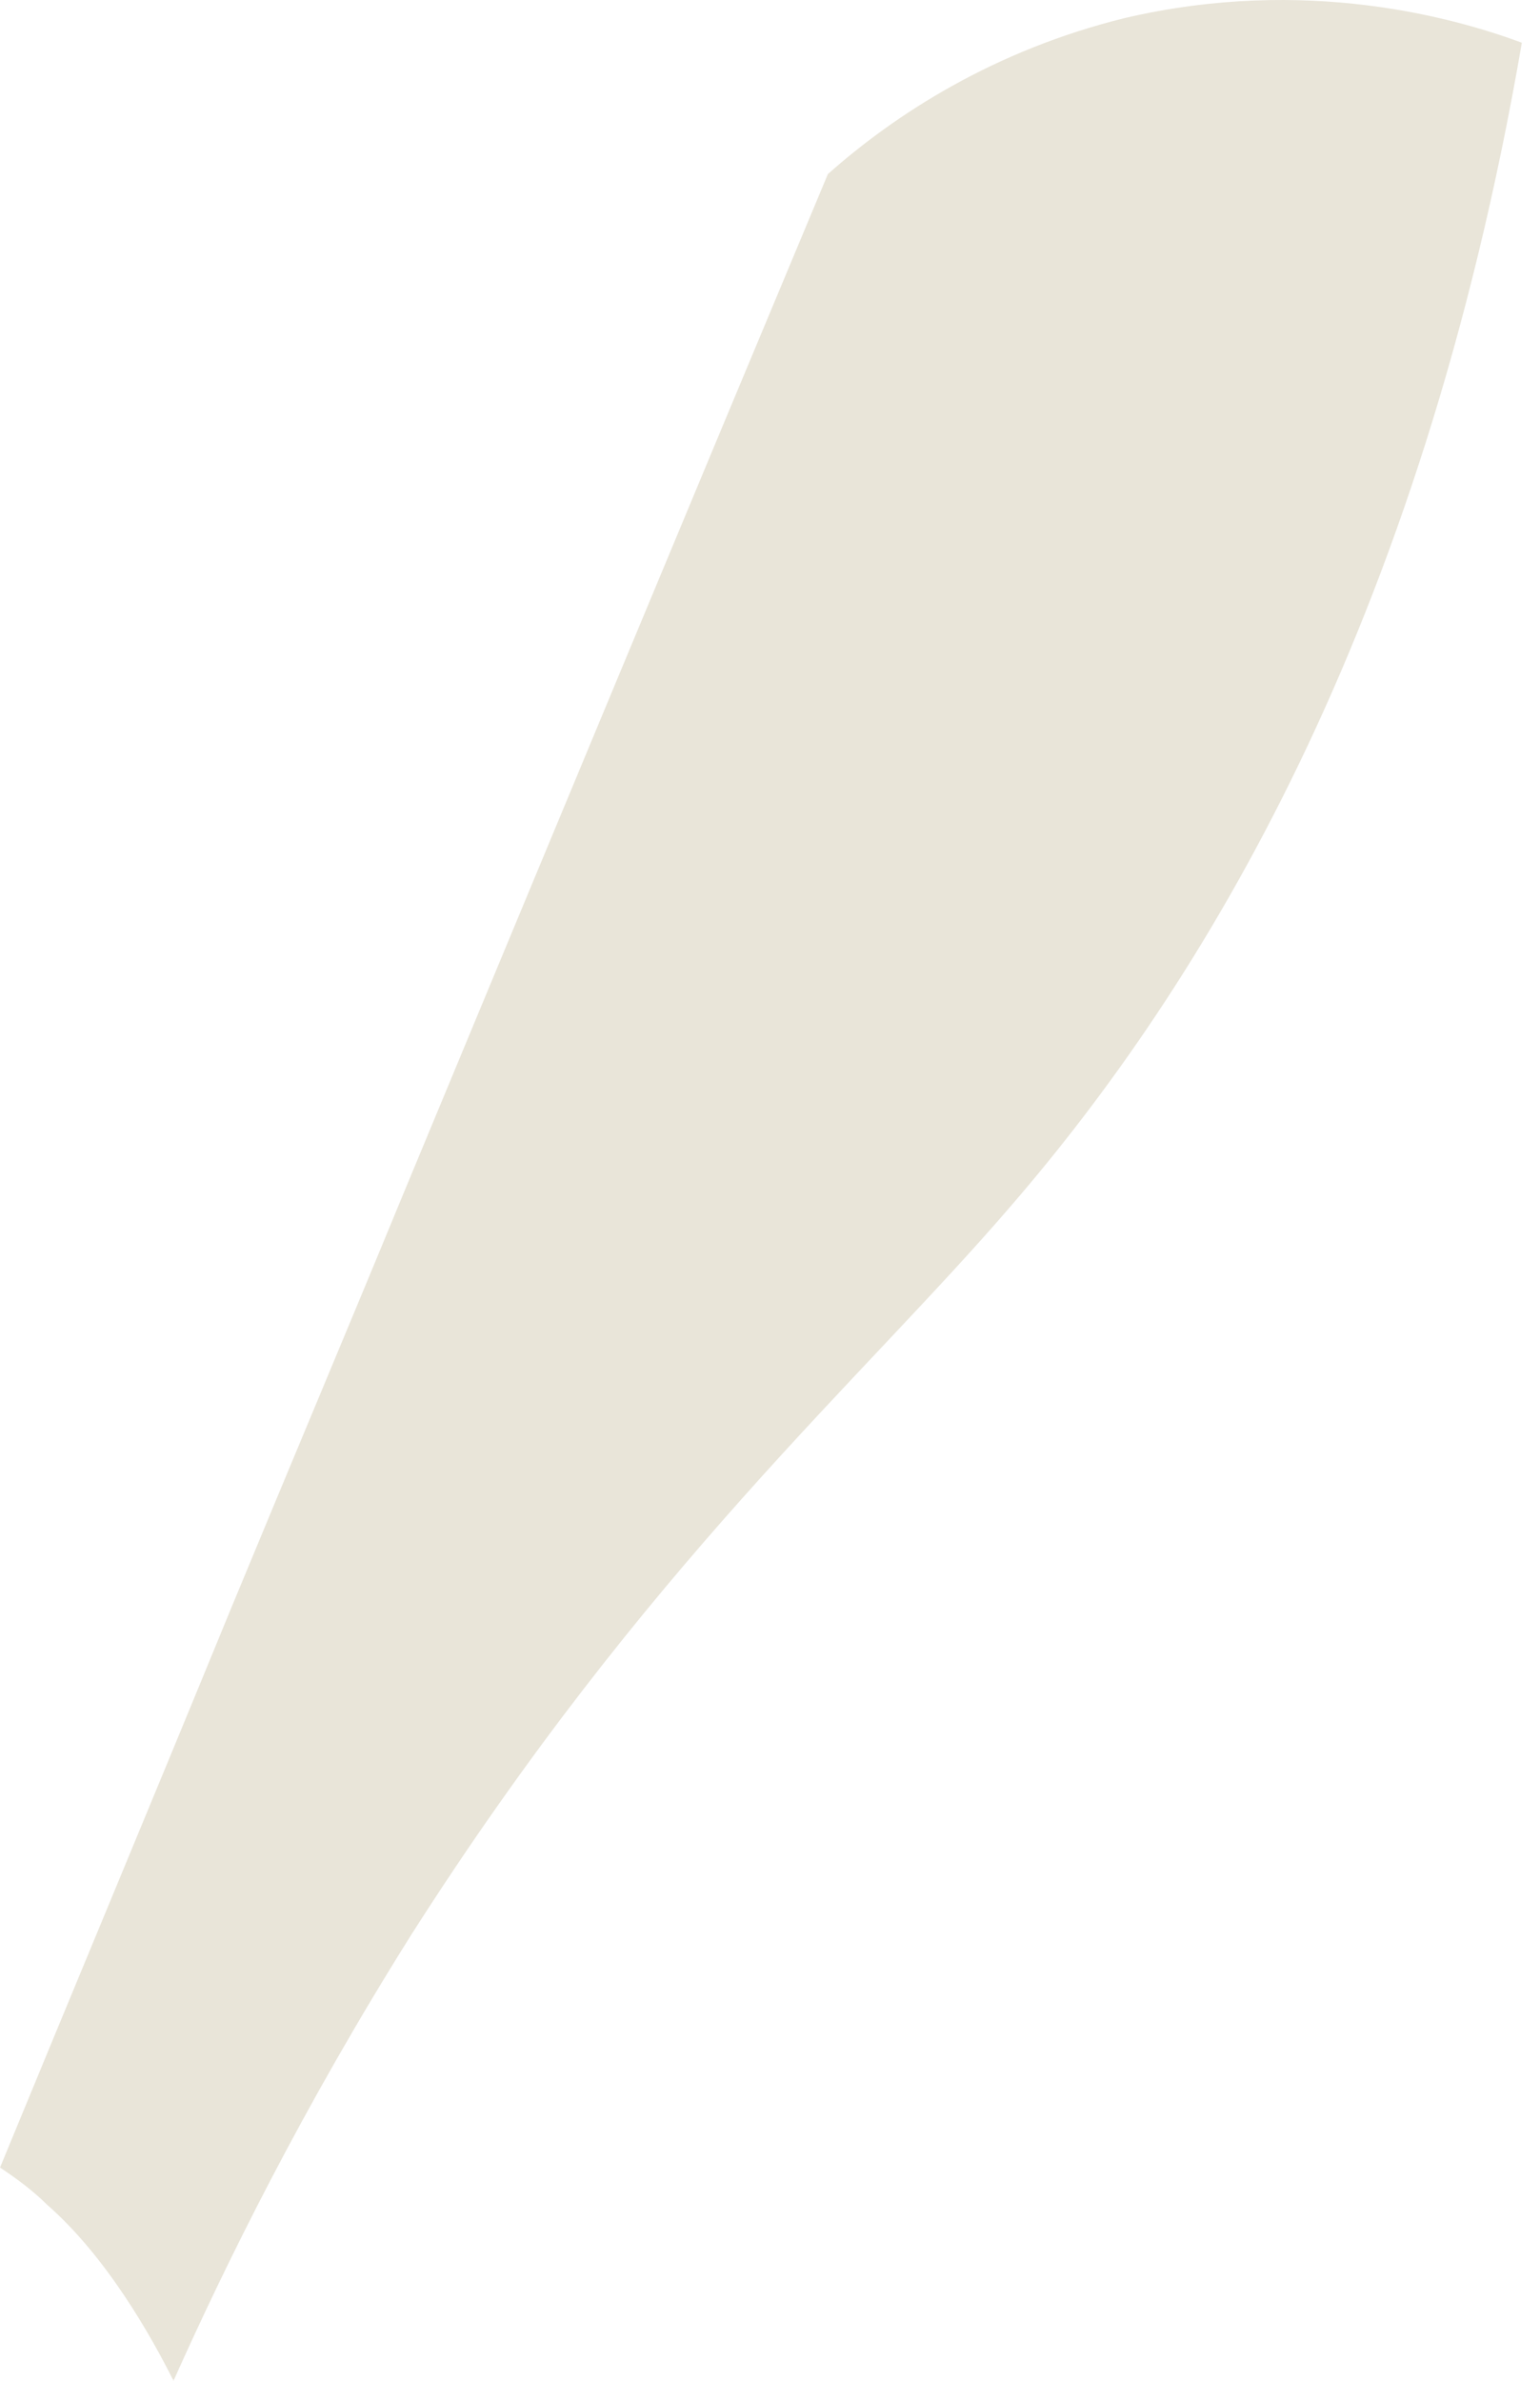 <svg width="55" height="85" viewBox="0 0 55 85" fill="none" xmlns="http://www.w3.org/2000/svg">
<path d="M0.001 77.387C0.532 77.741 1.151 78.184 1.682 78.715C3.807 80.574 5.4 83.407 6.197 85C8.056 80.84 10.8 75.263 14.695 69.066C23.104 55.877 30.717 49.326 36.117 43.041C42.844 35.252 50.723 22.593 54.352 1.525C51.962 0.64 46.651 -0.865 40.189 0.64C35.497 1.791 31.956 4.092 29.566 6.217C24.786 17.636 19.121 31.268 14.341 42.776C12.482 47.29 10.357 52.336 8.233 57.47C5.4 64.375 2.479 71.368 0.001 77.387Z" fill="#E9E5D9"/>
</svg>
